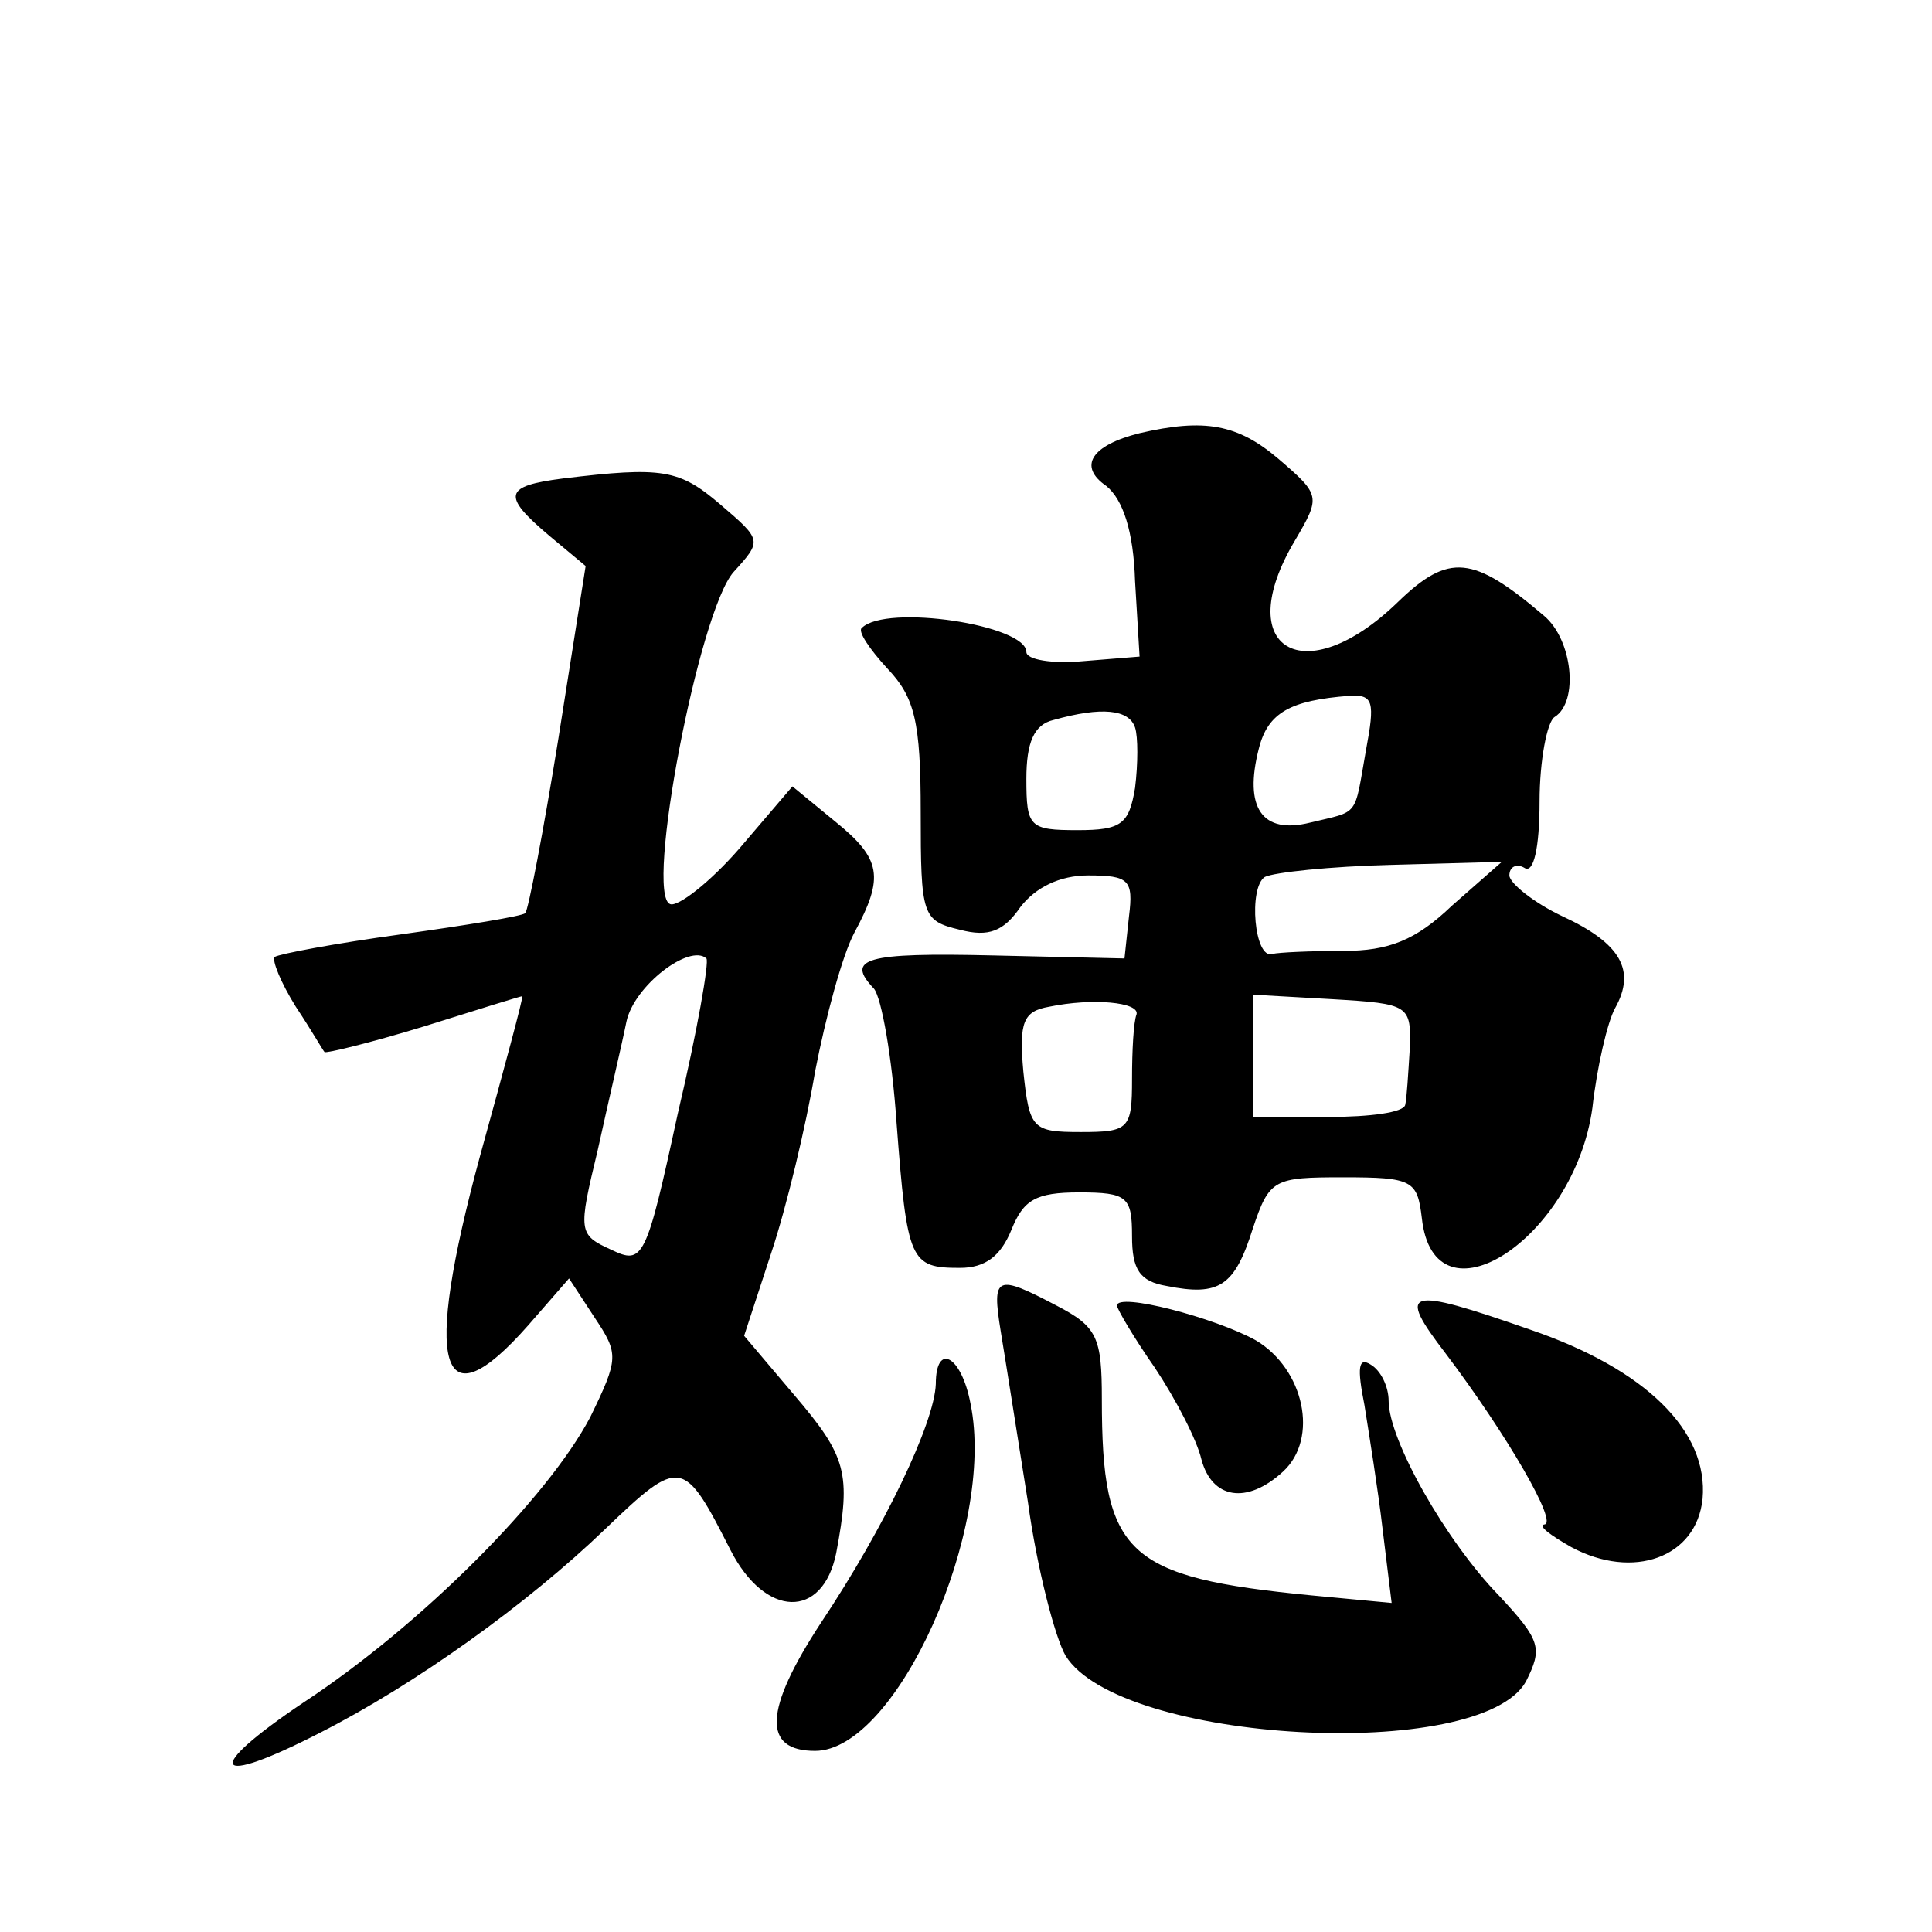 <?xml version="1.0" standalone="no"?>
<!DOCTYPE svg PUBLIC "-//W3C//DTD SVG 20010904//EN"
 "http://www.w3.org/TR/2001/REC-SVG-20010904/DTD/svg10.dtd">
<svg version="1.0" xmlns="http://www.w3.org/2000/svg"
 width="128pt" height="128pt" viewBox="0 0 128 128"
 preserveAspectRatio="xMidYMid meet">
<g transform="translate(0,128) scale(0.1,-0.1)"
fill="#0" stroke="none">
<path d="M755 993 c-32 -8 -41 -22 -22 -35 11 -9 18 -30 19 -63 l3 -50 -37 -3 c-21
-2 -38 1 -38 6 0 18 -93 32 -109 16 -3 -2 5 -14 17 -27 18 -19 22 -35 22 -95 0
-69 1 -72 26 -78 19 -5 29 -1 40 15 10 13 26 21 45 21 27 0 30 -3 27 -27 l-3 -28
-87 2 c-85 2 -98 -2 -79 -22 5 -6 12 -45 15 -89 7 -92 9 -96 42 -96 17 0 27 8 34
25 8 20 16 25 45 25 32 0 35 -3 35 -29 0 -22 5 -30 23 -33 35 -7 45 0 57 38 11
33 14 34 60 34 46 0 49 -2 52 -27 8 -74 101 -14 113 73 3 27 10 57 15 66 14 25
4 43 -35 61 -19 9 -35 22 -35 27 0 6 5 8 10 5 6 -4 10 13 10 44 0 27 5 53 10 56
16 10 12 51 -7 67 -47 40 -63 42 -97 9 -62 -60 -111 -31 -68 41 17 29 17 30 -11
54 -27 23 -49 27 -92 17z m150 -210 c-8 -45 -4 -40 -37 -48 -32 -8 -44 10 -34 49
6 24 21 32 60 35 16 1 17 -4 11 -36z m-153 15 c2 -6 2 -24 0 -40 -4 -24 -9 -28
-38 -28 -32 0 -34 2 -34 34 0 24 5 36 18 39 32 9 50 7 54 -5z m210 -118 c-24 -23
-42 -30 -72 -30 -22 0 -43 -1 -47 -2 -12 -4 -16 44 -5 51 6 3 43 7 84 8 l73 2 -33
-29z m-209 -72 c-2 -5 -3 -24 -3 -43 0 -33 -2 -35 -34 -35 -32 0 -34 2 -38 40 -3
33 0 40 17 43 29 6 60 3 58 -5z m181 -23 c-1 -16 -2 -33 -3 -37 -1 -5 -23 -8 -51
-8 l-50 0 0 41 0 40 53 -3 c51 -3 52 -4 51 -33z M373 963 c-39 -5 -41 -11 -9 -38
l24 -20 -18 -114 c-10 -62 -20 -114 -22 -116 -2 -2 -39 -8 -82 -14 -44 -6 -81 -13
-84 -15 -2 -2 4 -17 14 -33 10 -15 18 -29 19 -30 1 -1 30 6 66 17 35 11 64 20 65
20 1 0 -12 -48 -28 -106 -38 -140 -27 -179 32 -112 l27 31 17 -26 c16 -24 16 -27
-3 -66 -28 -53 -111 -137 -190 -189 -67 -45 -61 -57 11 -20 63 32 137 85 189 135
50 48 52 47 83 -14 23 -45 61 -46 70 -2 10 53 7 64 -28 105 l-33 39 18 55 c10 30
23 84 29 120 7 36 18 77 26 92 20 37 18 49 -13 74 l-28 23 -35 -41 c-20 -23 -41
-39 -46 -37 -17 6 19 194 42 220 19 21 19 21 -9 45 -27 23 -38 25 -104 17z m76
-421 c-21 -97 -23 -100 -44 -90 -22 10 -22 12 -9 66 7 32 16 70 19 85 5 24 42 52
53 42 2 -2 -6 -48 -19 -103z M663 398 c3 -18 11 -69 18 -113 6 -44 18 -90 25 -102
36 -58 275 -71 305 -17 11 22 10 27 -18 57 -35 36 -73 103 -73 129 0 9 -5 20 -12
24 -8 5 -9 -2 -4 -27 3 -19 9 -56 12 -82 l6 -49 -53 5 c-123 12 -139 27 -139 130
0 41 -3 48 -30 62 -40 21 -43 20 -37 -17z M740 415 c0 -2 11 -21 25 -41 14 -21
28 -48 31 -61 7 -26 30 -30 54 -8 24 22 14 68 -18 87 -27 15 -92 32 -92 23z M958
383 c40 -53 75 -113 65 -113 -4 -1 4 -7 18 -15 41 -22 83 -7 87 32 4 45 -38 86
-114 112 -83 29 -89 27 -56 -16z M620 363 c-1 -26 -34 -95 -76 -158 -38 -58 -39
-85 -4 -85 54 0 120 147 103 230 -6 32 -23 41 -23 13z"/>
</g>
</svg>
